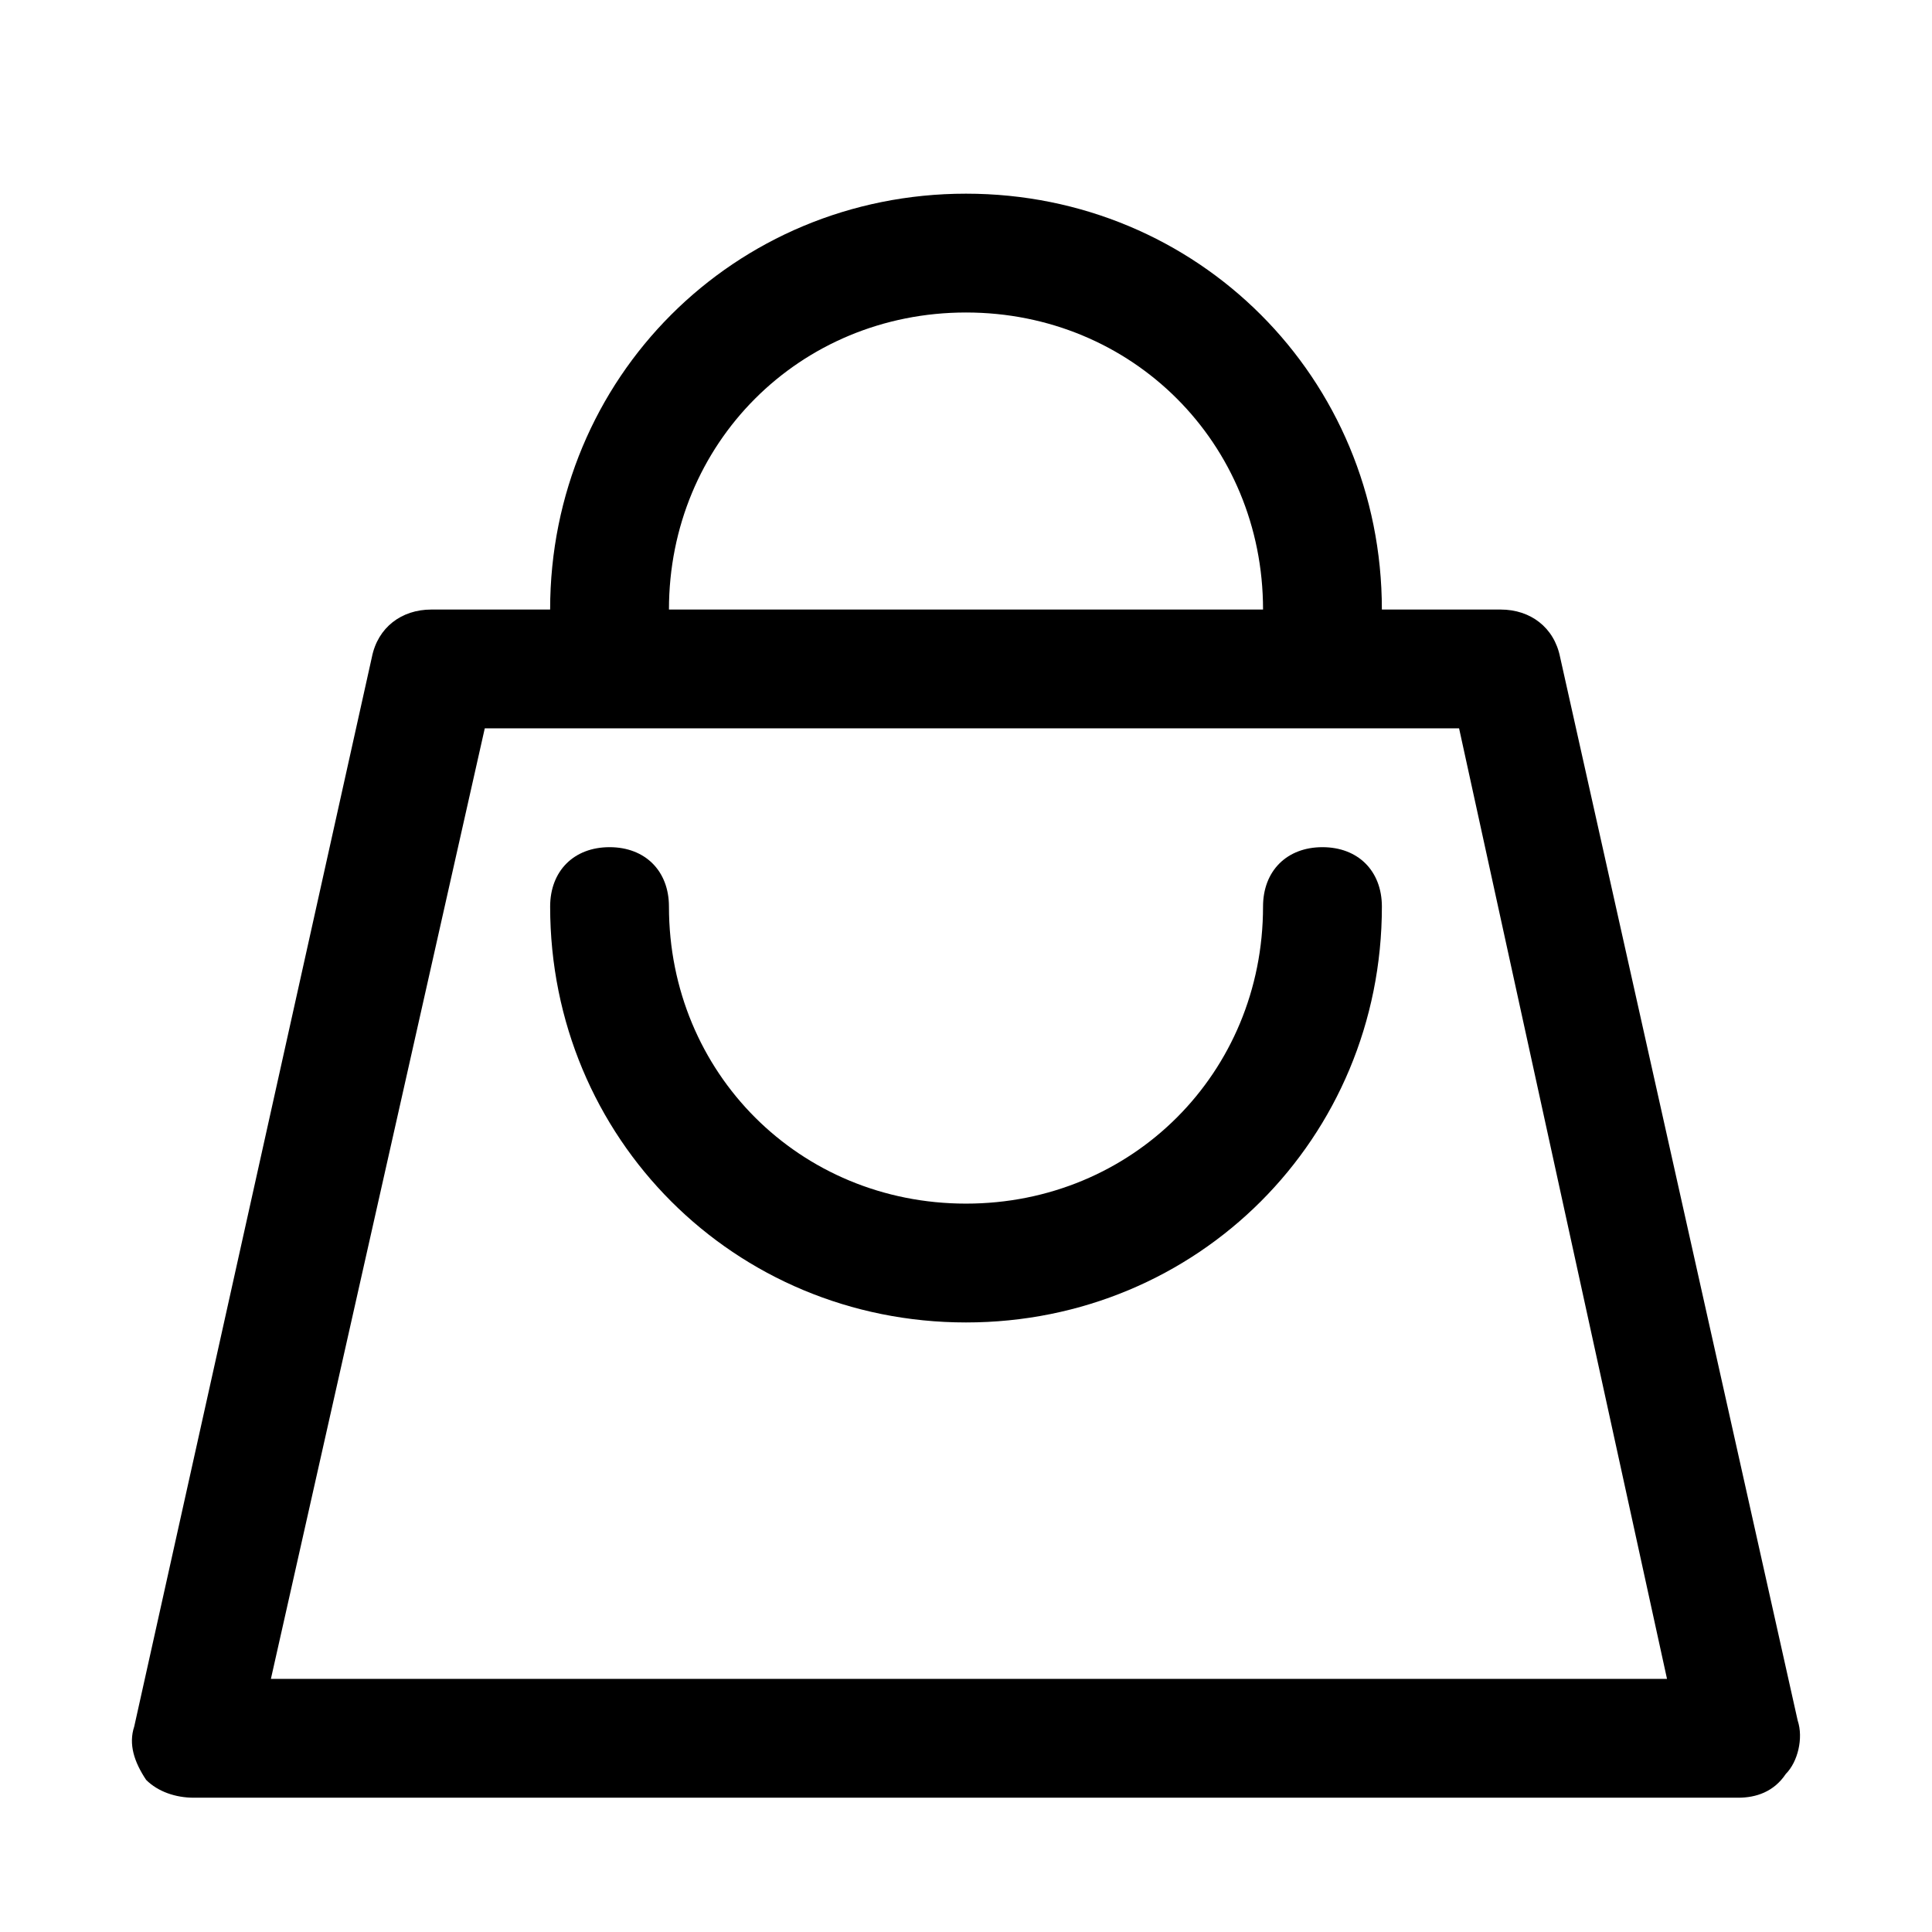 <?xml version="1.0" encoding="UTF-8"?>
<!-- Uploaded to: ICON Repo, www.svgrepo.com, Generator: ICON Repo Mixer Tools -->
<svg fill="#000000" width="800px" height="800px" version="1.1" viewBox="144 144 512 512" xmlns="http://www.w3.org/2000/svg">
 <g>
  <path d="m557.44 318.13c-1.574-7.871-7.871-12.594-15.742-12.594h-31.488c0-61.402-48.805-110.21-110.21-110.21s-110.21 48.805-110.21 110.21h-31.492c-7.871 0-14.168 4.723-15.742 12.594l-62.977 283.39c-1.574 4.723 0 9.445 3.148 14.168 3.148 3.148 7.871 4.723 12.594 4.723h409.34c4.723 0 9.445-1.574 12.594-6.297 3.148-3.148 4.723-9.445 3.148-14.168zm-157.44-91.316c44.082 0 78.719 34.637 78.719 78.719l-157.44 0.004c0-44.086 34.637-78.723 78.723-78.723zm-184.21 362.11 56.68-251.91h258.2l55.105 251.91z"/>
  <path d="m494.46 368.51c-9.445 0-15.742 6.297-15.742 15.742 0 44.082-34.637 78.719-78.719 78.719s-78.719-34.637-78.719-78.719c0-9.445-6.297-15.742-15.742-15.742-9.445 0-15.742 6.297-15.742 15.742 0 61.402 48.805 110.21 110.21 110.21s110.21-48.805 110.21-110.21c-0.004-9.445-6.301-15.742-15.75-15.742z"/>
 </g>
</svg>